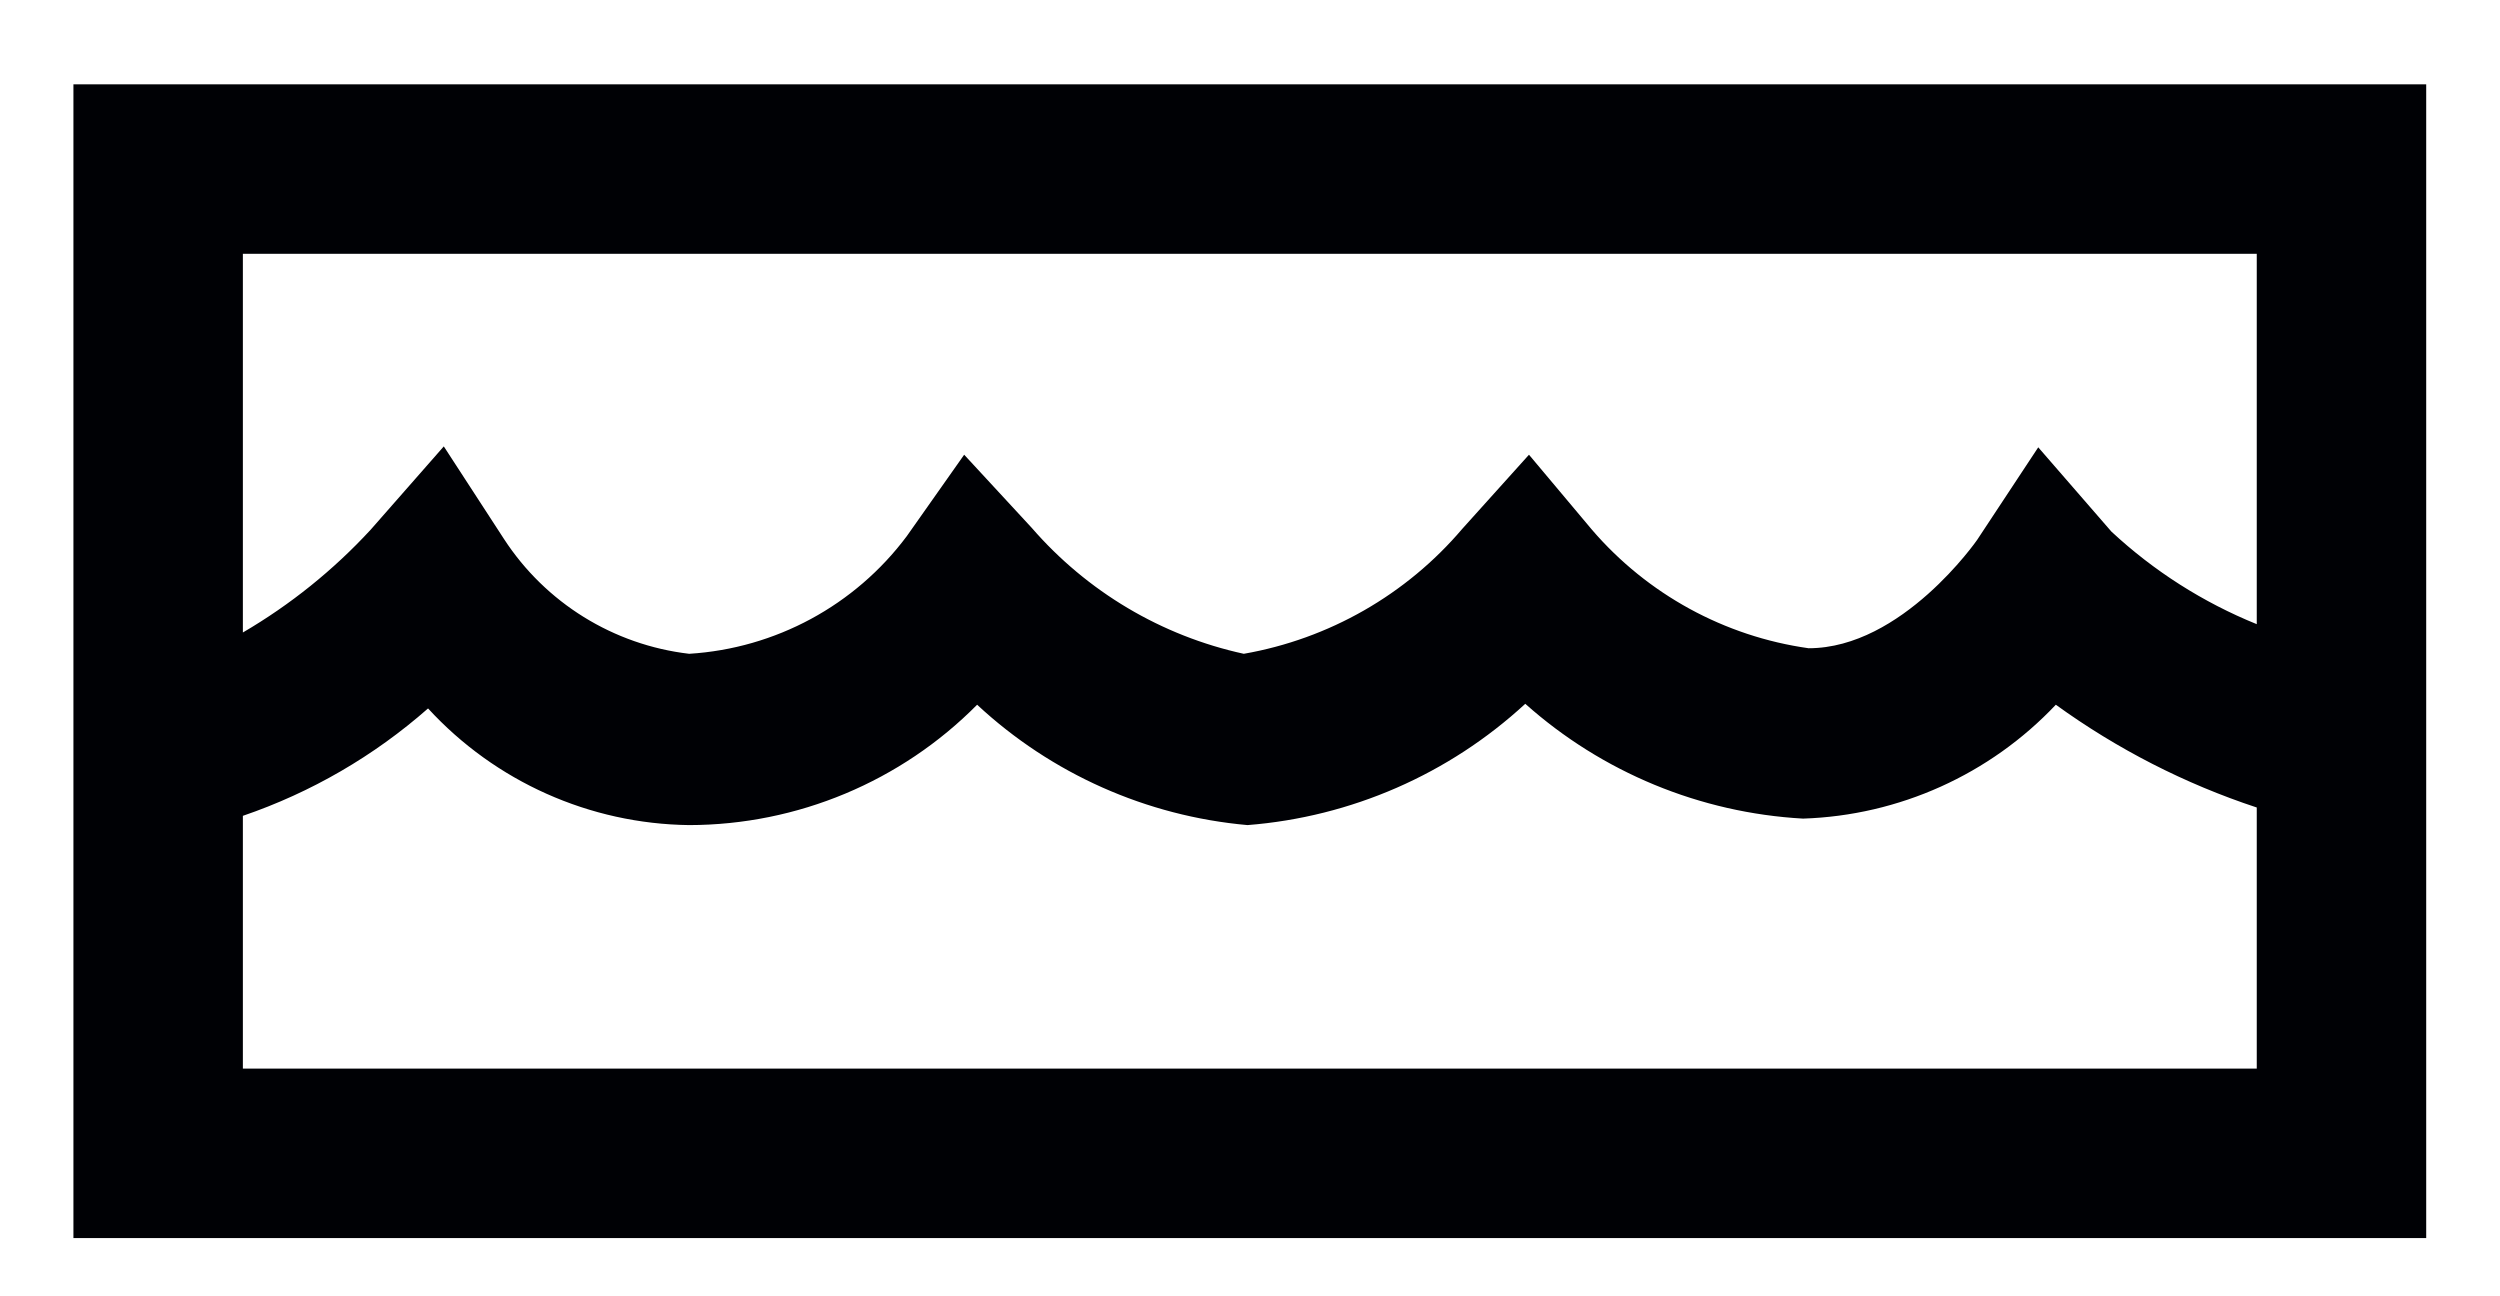 <?xml version="1.0" encoding="UTF-8"?>
<svg width="27px" height="14px" viewBox="0 0 27 14" version="1.1" xmlns="http://www.w3.org/2000/svg" xmlns:xlink="http://www.w3.org/1999/xlink">
    <!-- Generator: Sketch 61.2 (89653) - https://sketch.com -->
    <title>Fill 1470</title>
    <desc>Created with Sketch.</desc>
    <g id="Page-1" stroke="none" stroke-width="1" fill="none" fill-rule="evenodd">
        <g id="ICONS-RICK" transform="translate(-60, -357)" fill="#000105">
            <g id="Fill-1470" transform="translate(60.793, 357.911)">
                <path d="M-3.55271368e-15,12.46 L25.41,12.46 L25.41,2.84217094e-14 L-3.55271368e-15,2.84217094e-14 L-3.55271368e-15,12.46 Z M23.58,1.83 L23.58,5.83 C23,5.595 22.468,5.256 22.01,4.83 L21.22,3.92 L20.56,4.92 C20.56,4.92 19.75,6.09 18.74,6.09 C17.831,5.962 16.999,5.507 16.4,4.81 L15.72,4 L15,4.8 C14.395,5.512 13.56,5.989 12.64,6.15 C11.75,5.956 10.947,5.478 10.35,4.79 L9.62,4 L9,4.88 C8.441,5.628 7.582,6.092 6.65,6.15 C5.832,6.054 5.099,5.6 4.65,4.91 L4,3.91 L3.21,4.81 C2.808,5.246 2.343,5.62 1.83,5.92 L1.83,1.83 L23.58,1.83 Z M1.83,10.63 L1.83,7.9 C2.567,7.648 3.246,7.254 3.83,6.74 C4.556,7.531 5.577,7.987 6.65,8 C7.819,7.998 8.938,7.53 9.76,6.7 C10.562,7.446 11.589,7.903 12.68,8 C13.799,7.912 14.855,7.451 15.68,6.69 C16.511,7.431 17.569,7.868 18.68,7.93 C19.717,7.896 20.698,7.454 21.41,6.7 C22.072,7.179 22.804,7.554 23.58,7.81 L23.58,10.63 L1.83,10.63 L1.83,10.63 Z" id="Fill-1073"></path>
            </g>
        </g>
    </g>
</svg>
